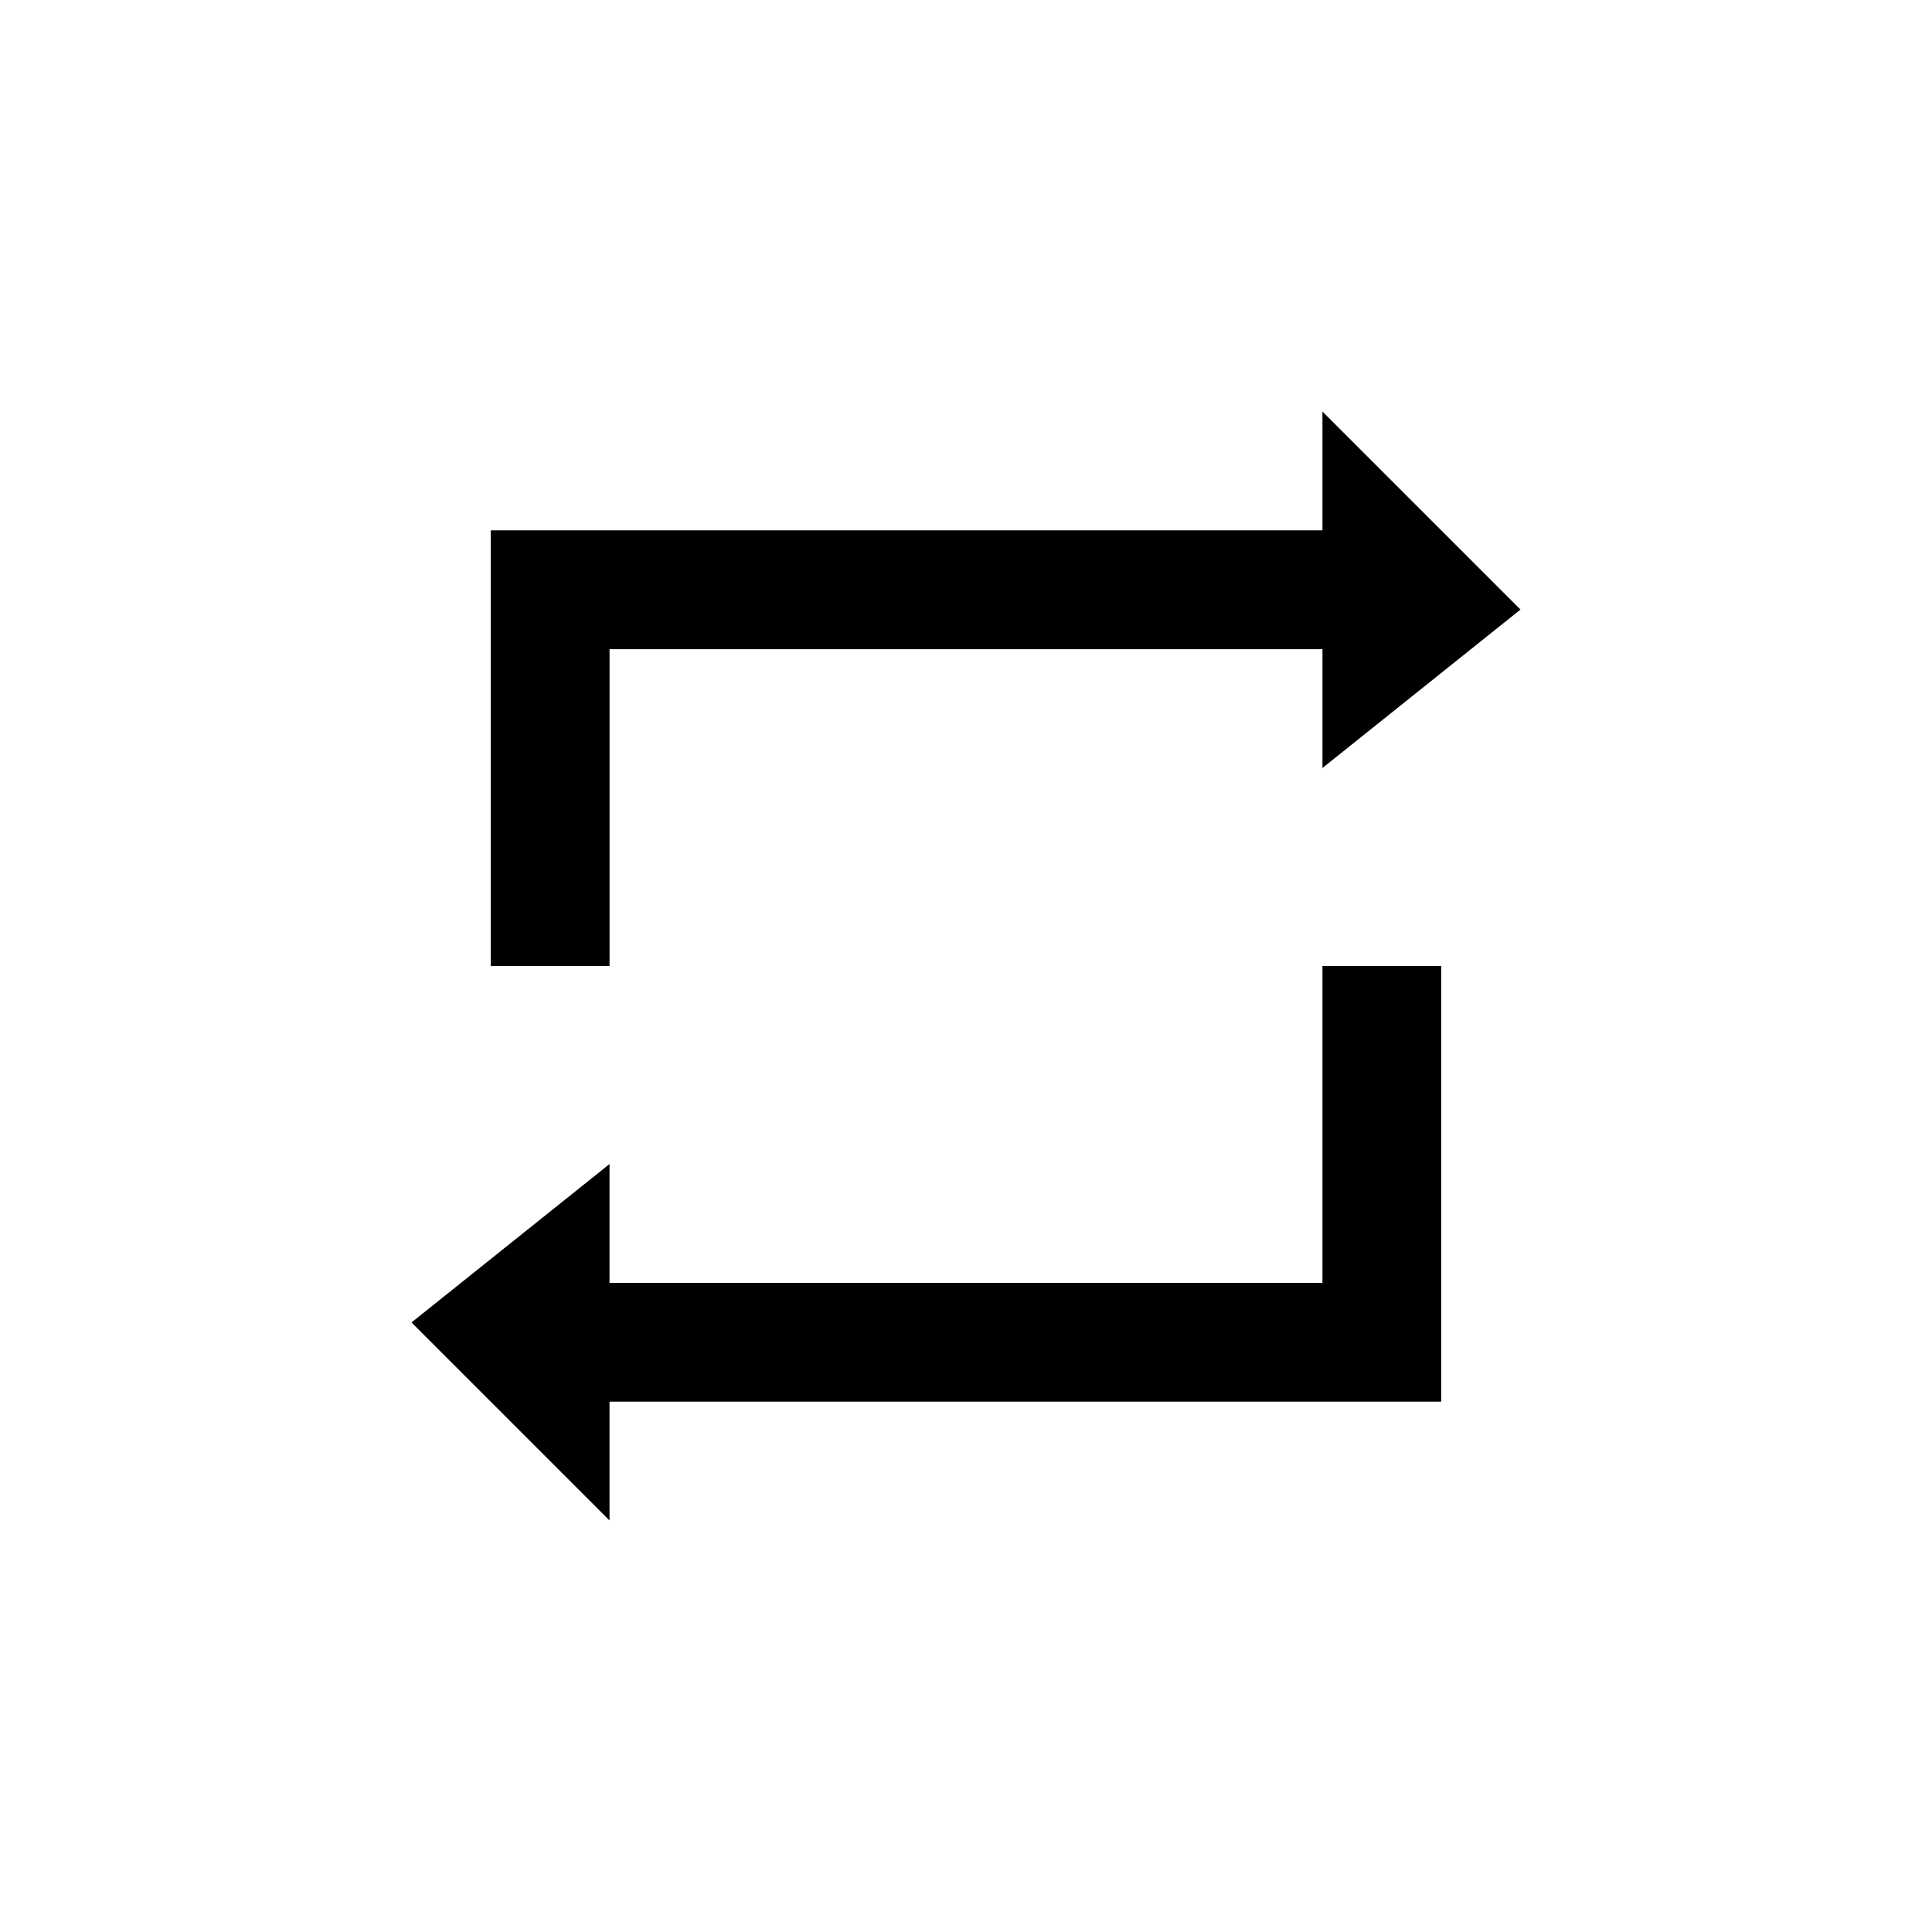 <?xml version="1.0" encoding="UTF-8"?>
<!-- Uploaded to: SVG Repo, www.svgrepo.com, Generator: SVG Repo Mixer Tools -->
<svg fill="#000000" width="800px" height="800px" version="1.1" viewBox="144 144 512 512" xmlns="http://www.w3.org/2000/svg">
 <g>
  <path d="m546.94 305.54-52.48-52.48v31.488h-220.41v115.46h31.488v-83.969h188.93v31.488z"/>
  <path d="m494.46 400v83.965h-188.93v-31.484l-52.48 41.98 52.48 52.48v-31.488h220.41v-115.45z"/>
 </g>
</svg>